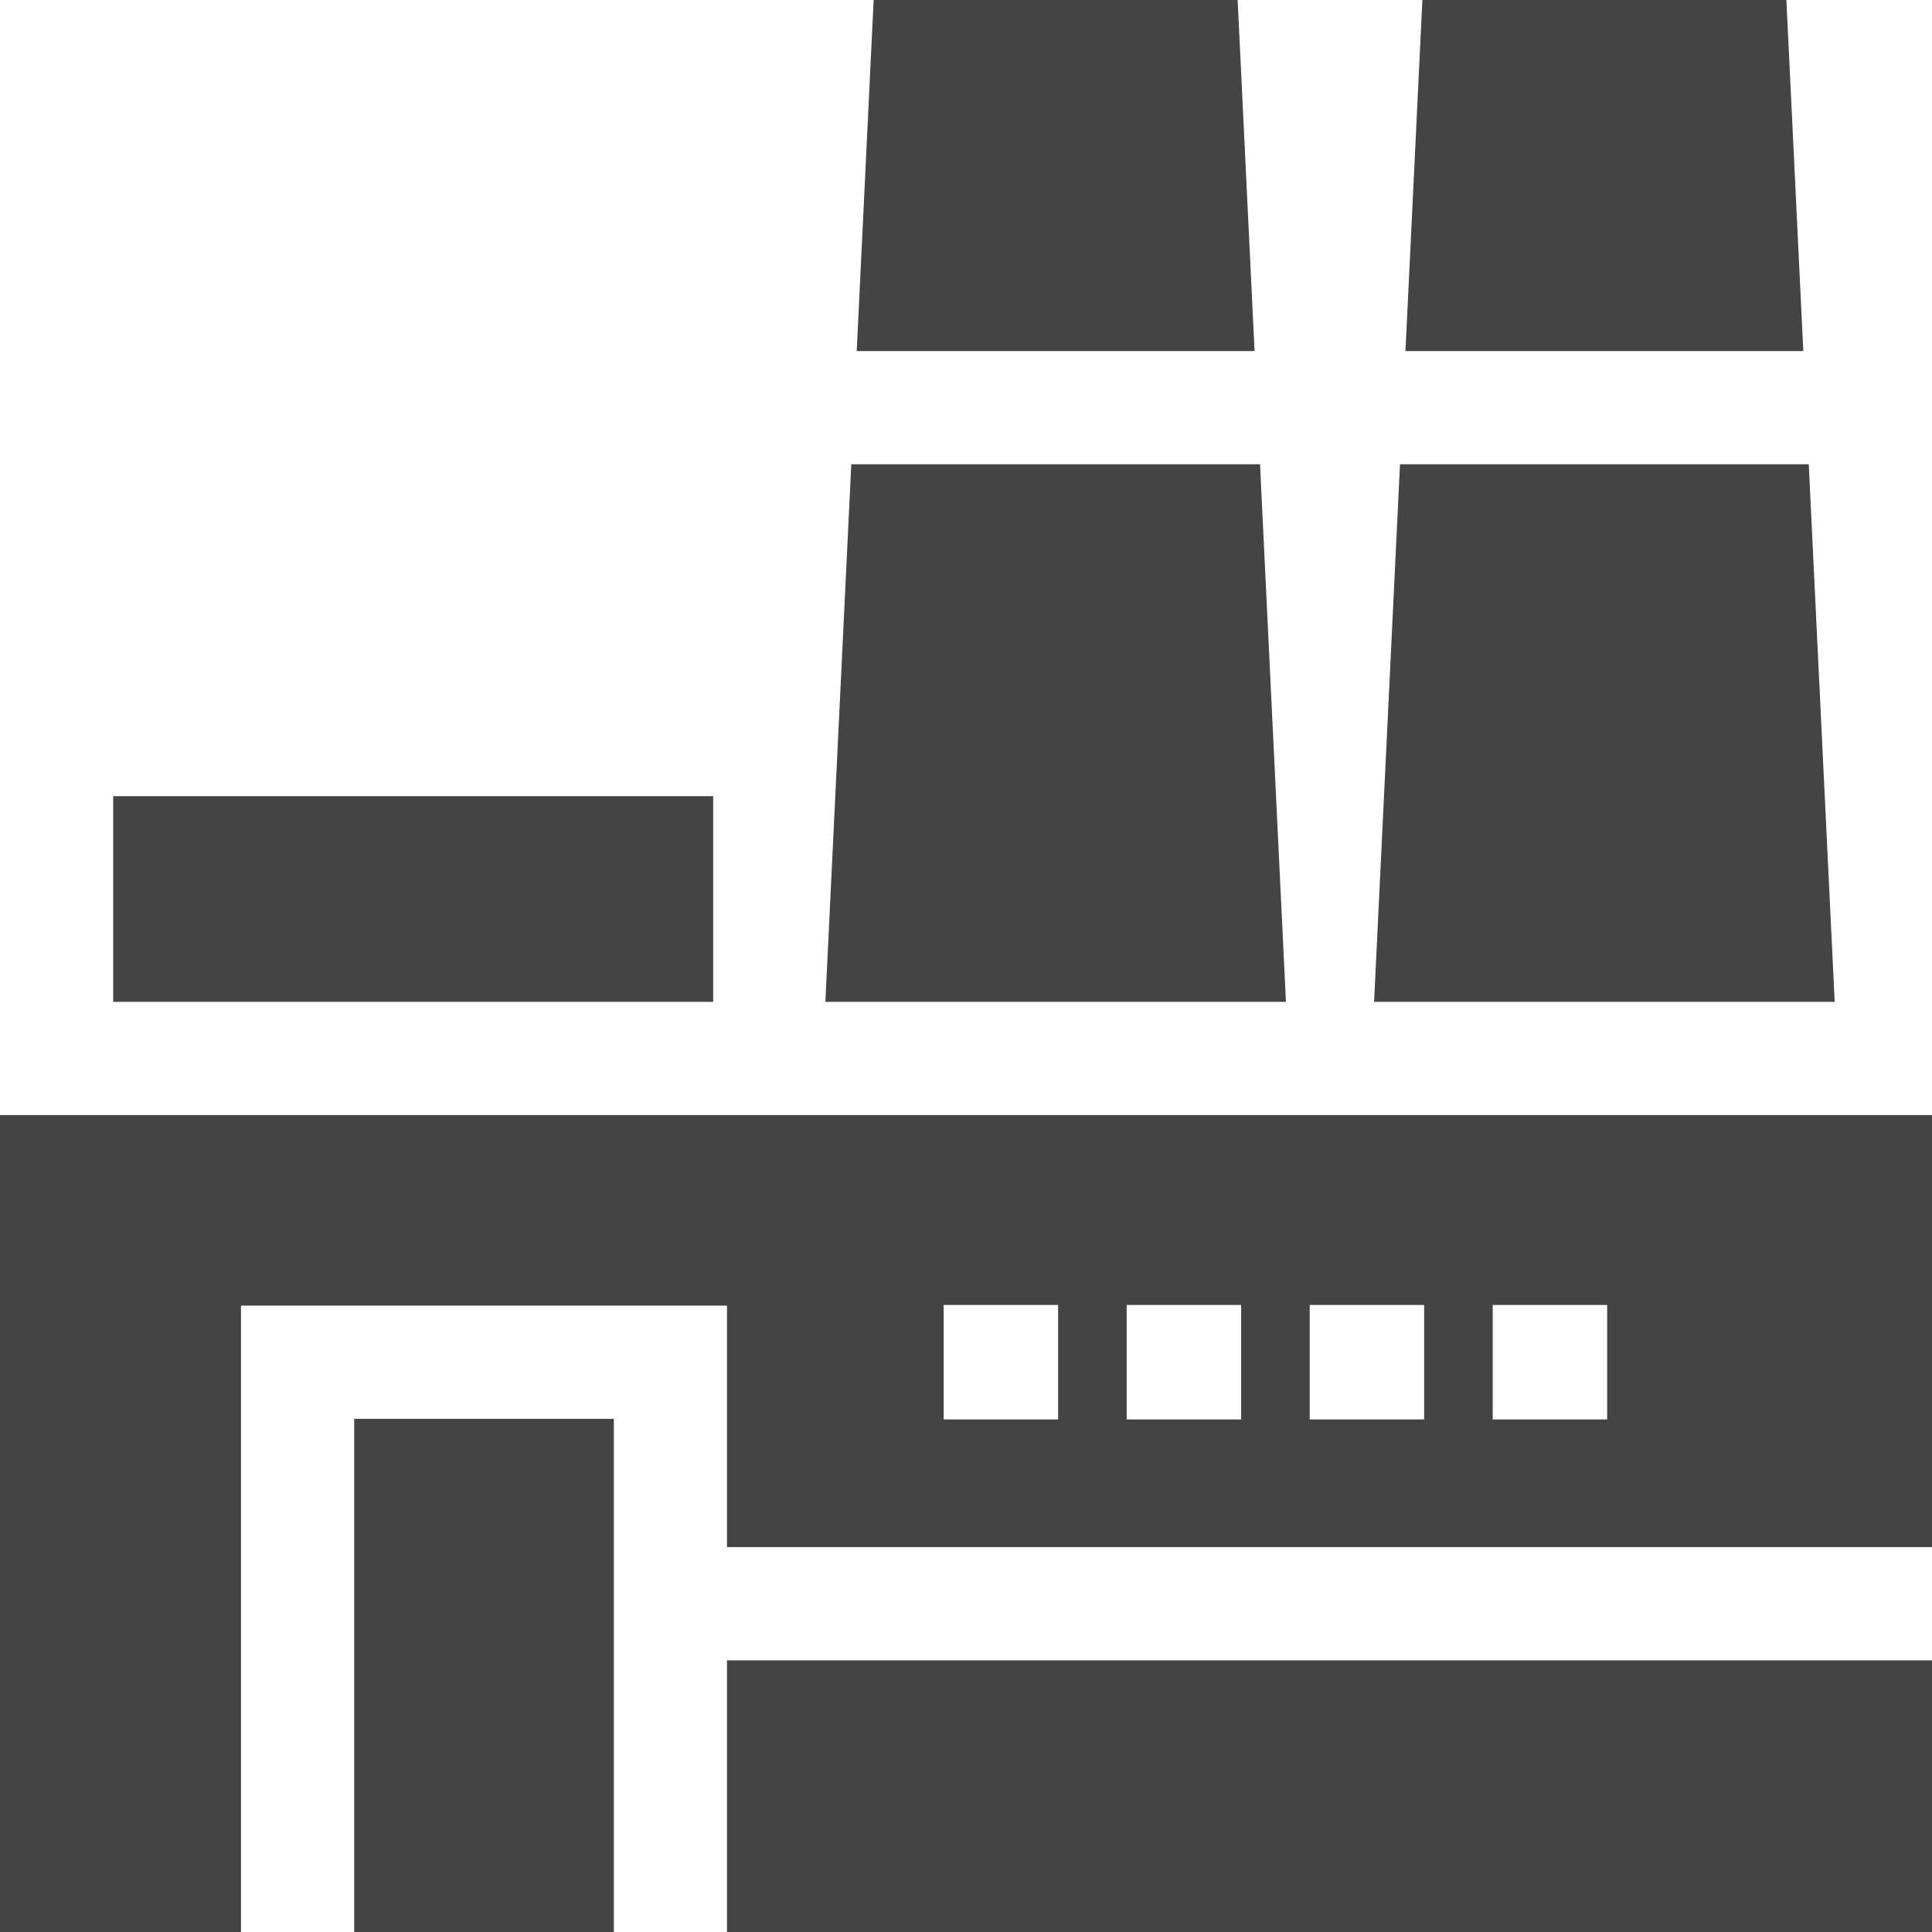 <svg width="80" height="80" viewBox="0 0 80 80" fill="none" xmlns="http://www.w3.org/2000/svg">
<path d="M51.949 14.537L51.248 0H36.176L35.475 14.537H51.949ZM4.688 32.969H29.531V41.484H4.688V32.969ZM74.671 14.537L73.97 0H58.898L58.197 14.537H74.671ZM56.898 41.484H75.97L74.897 19.224H57.971L56.898 41.484ZM34.177 41.484H53.248L52.175 19.224H35.25L34.177 41.484ZM30.104 68.75H80V80H30.104V68.75ZM14.667 58.75H25.417V80H14.667L14.667 58.75Z" fill="#444444"/>
<path d="M9.979 54.062H30.104V64.062H80V46.172H0V80H9.979V54.062ZM61.81 54.036H66.549V58.776H61.81V54.036ZM54.232 54.036H58.971V58.776H54.232V54.036ZM46.653 54.036H51.393V58.776H46.653V54.036ZM39.075 54.036H43.815V58.776H39.075V54.036Z" fill="#444444"/>
</svg>
